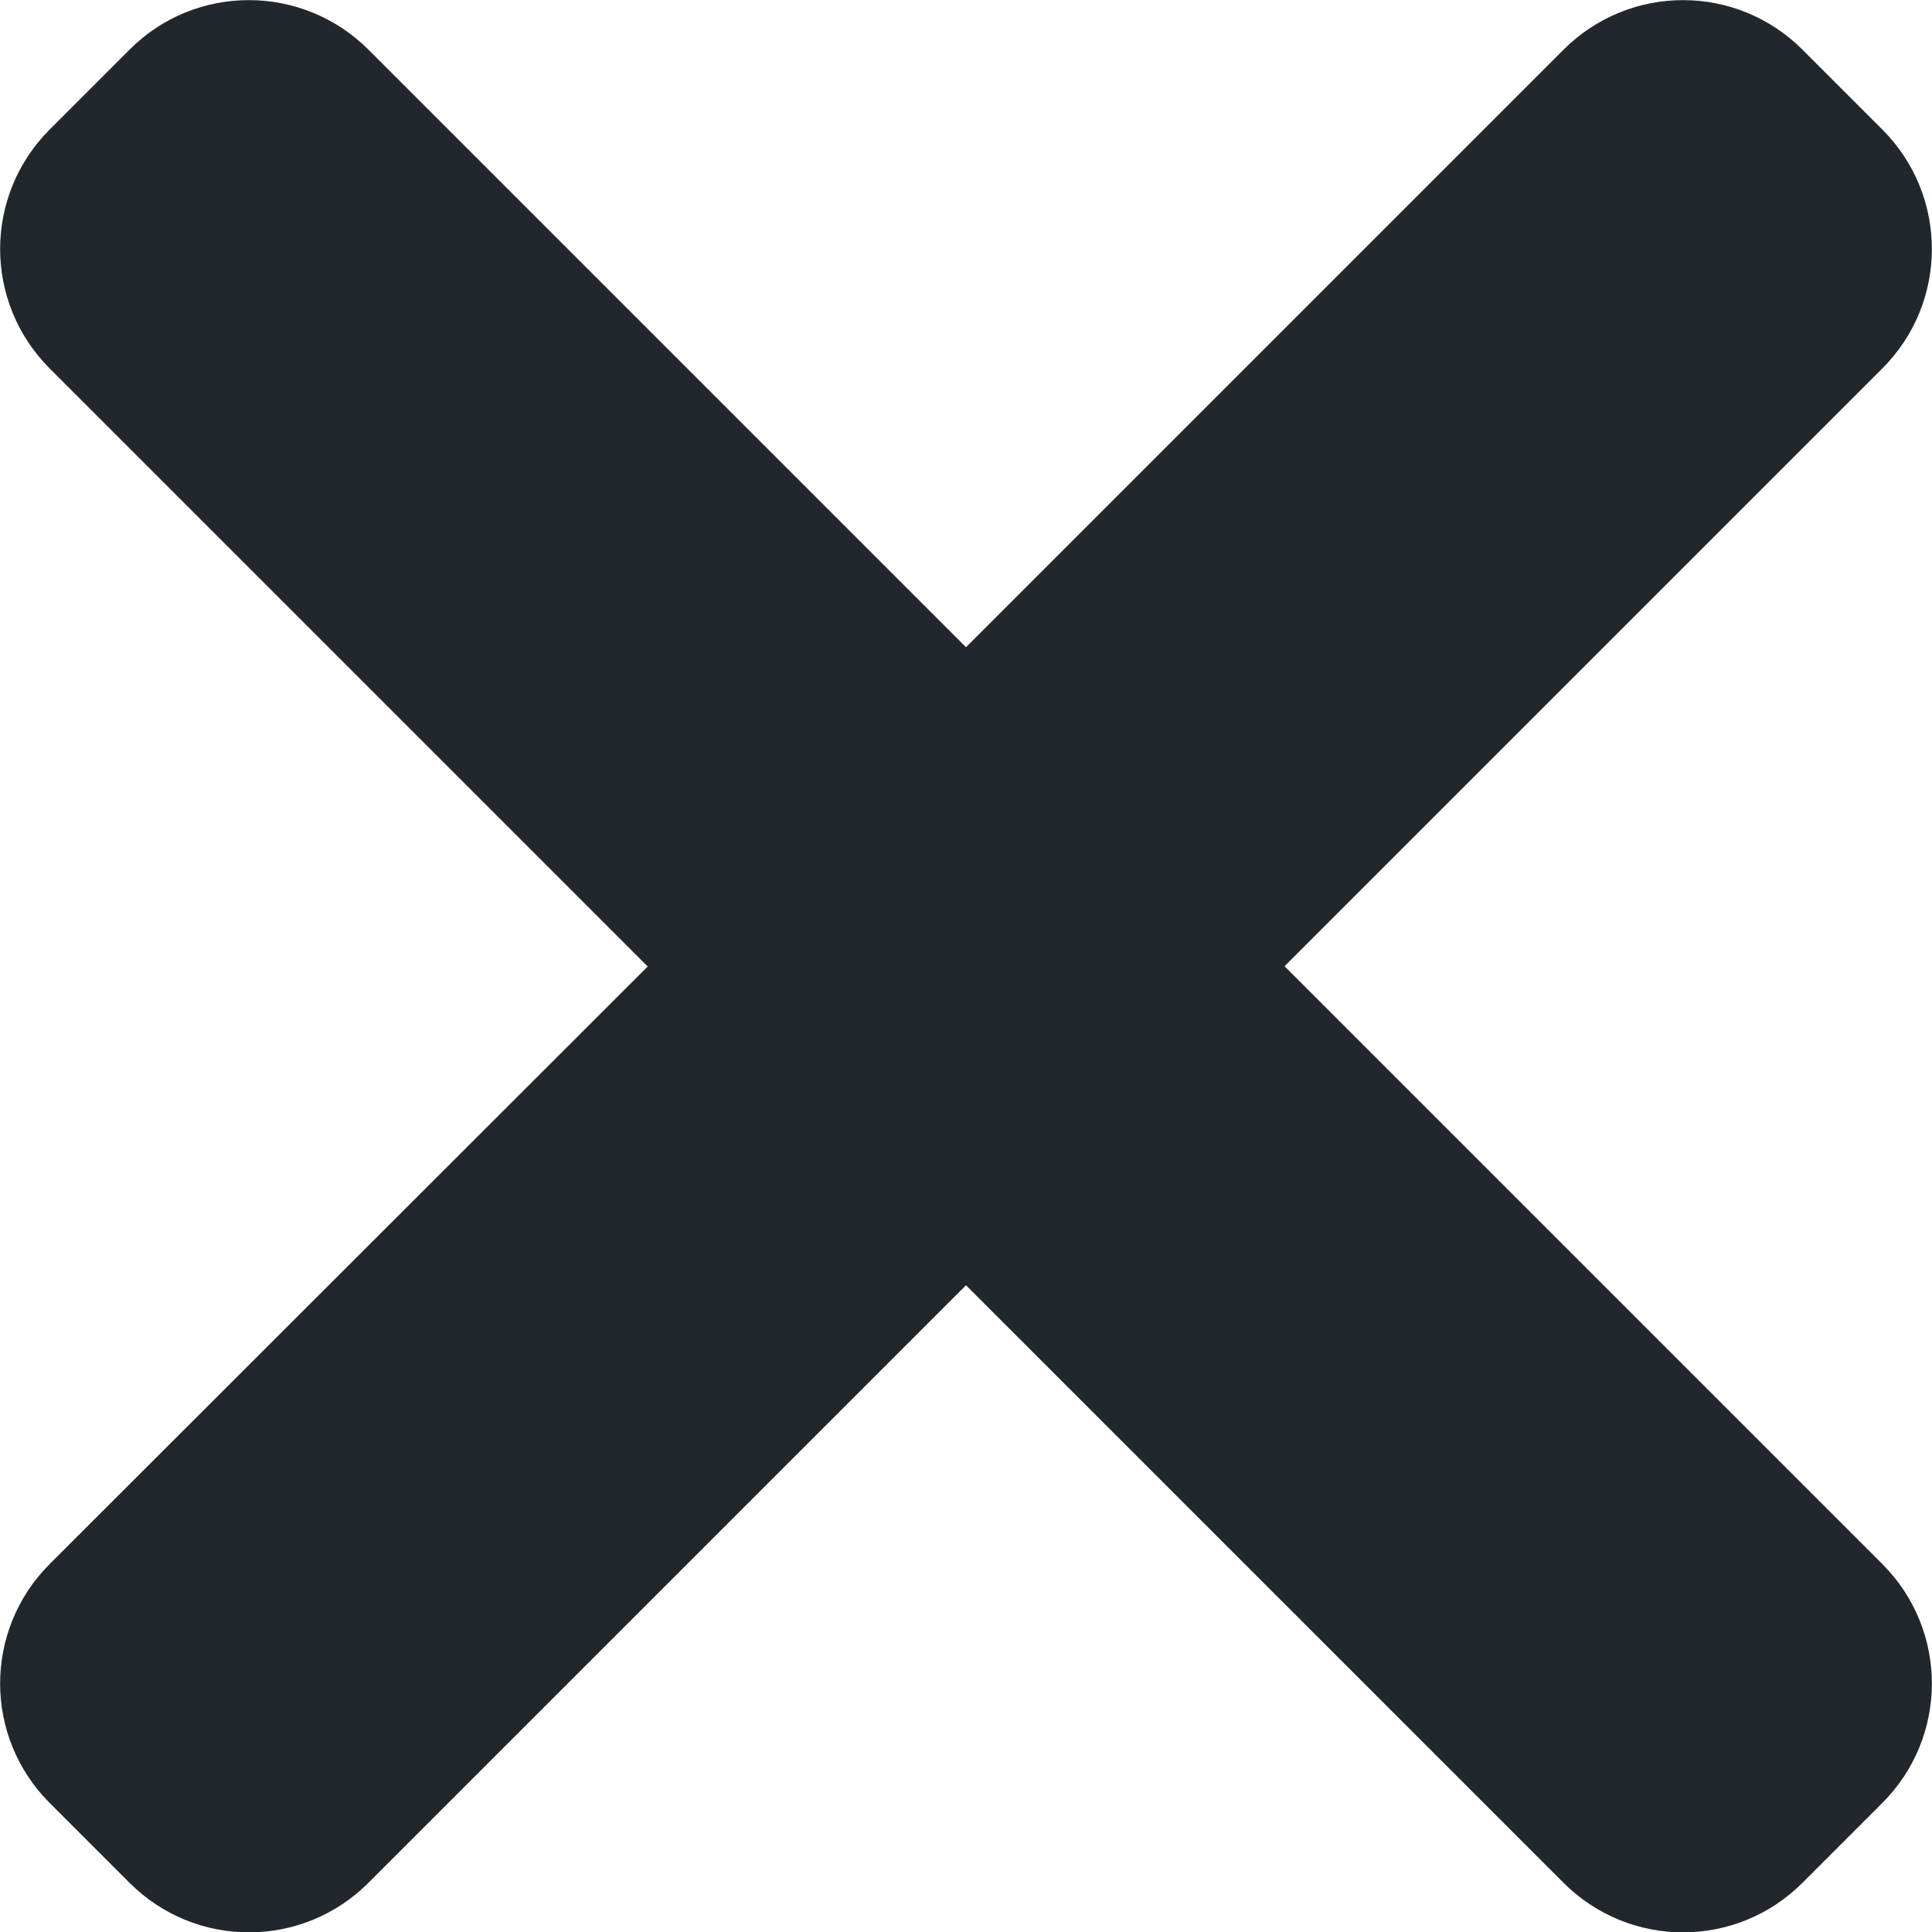 <svg width="16" height="16" viewBox="0 0 16 16" fill="none" xmlns="http://www.w3.org/2000/svg">
<path d="M10.64 8L15.588 3.052C16.136 2.504 16.136 1.62 15.588 1.072L14.928 0.412C14.38 -0.136 13.496 -0.136 12.948 0.412L8 5.36L3.052 0.412C2.504 -0.136 1.616 -0.136 1.072 0.412L0.412 1.072C-0.136 1.62 -0.136 2.504 0.412 3.052L5.364 8.004L0.412 12.952C-0.136 13.5 -0.136 14.384 0.412 14.932L1.072 15.592C1.62 16.14 2.504 16.14 3.052 15.592L8 10.644L12.948 15.592C13.496 16.14 14.38 16.14 14.928 15.592L15.588 14.932C16.136 14.384 16.136 13.5 15.588 12.952L10.64 8.004V8Z" fill="#22272D"/>
</svg>
